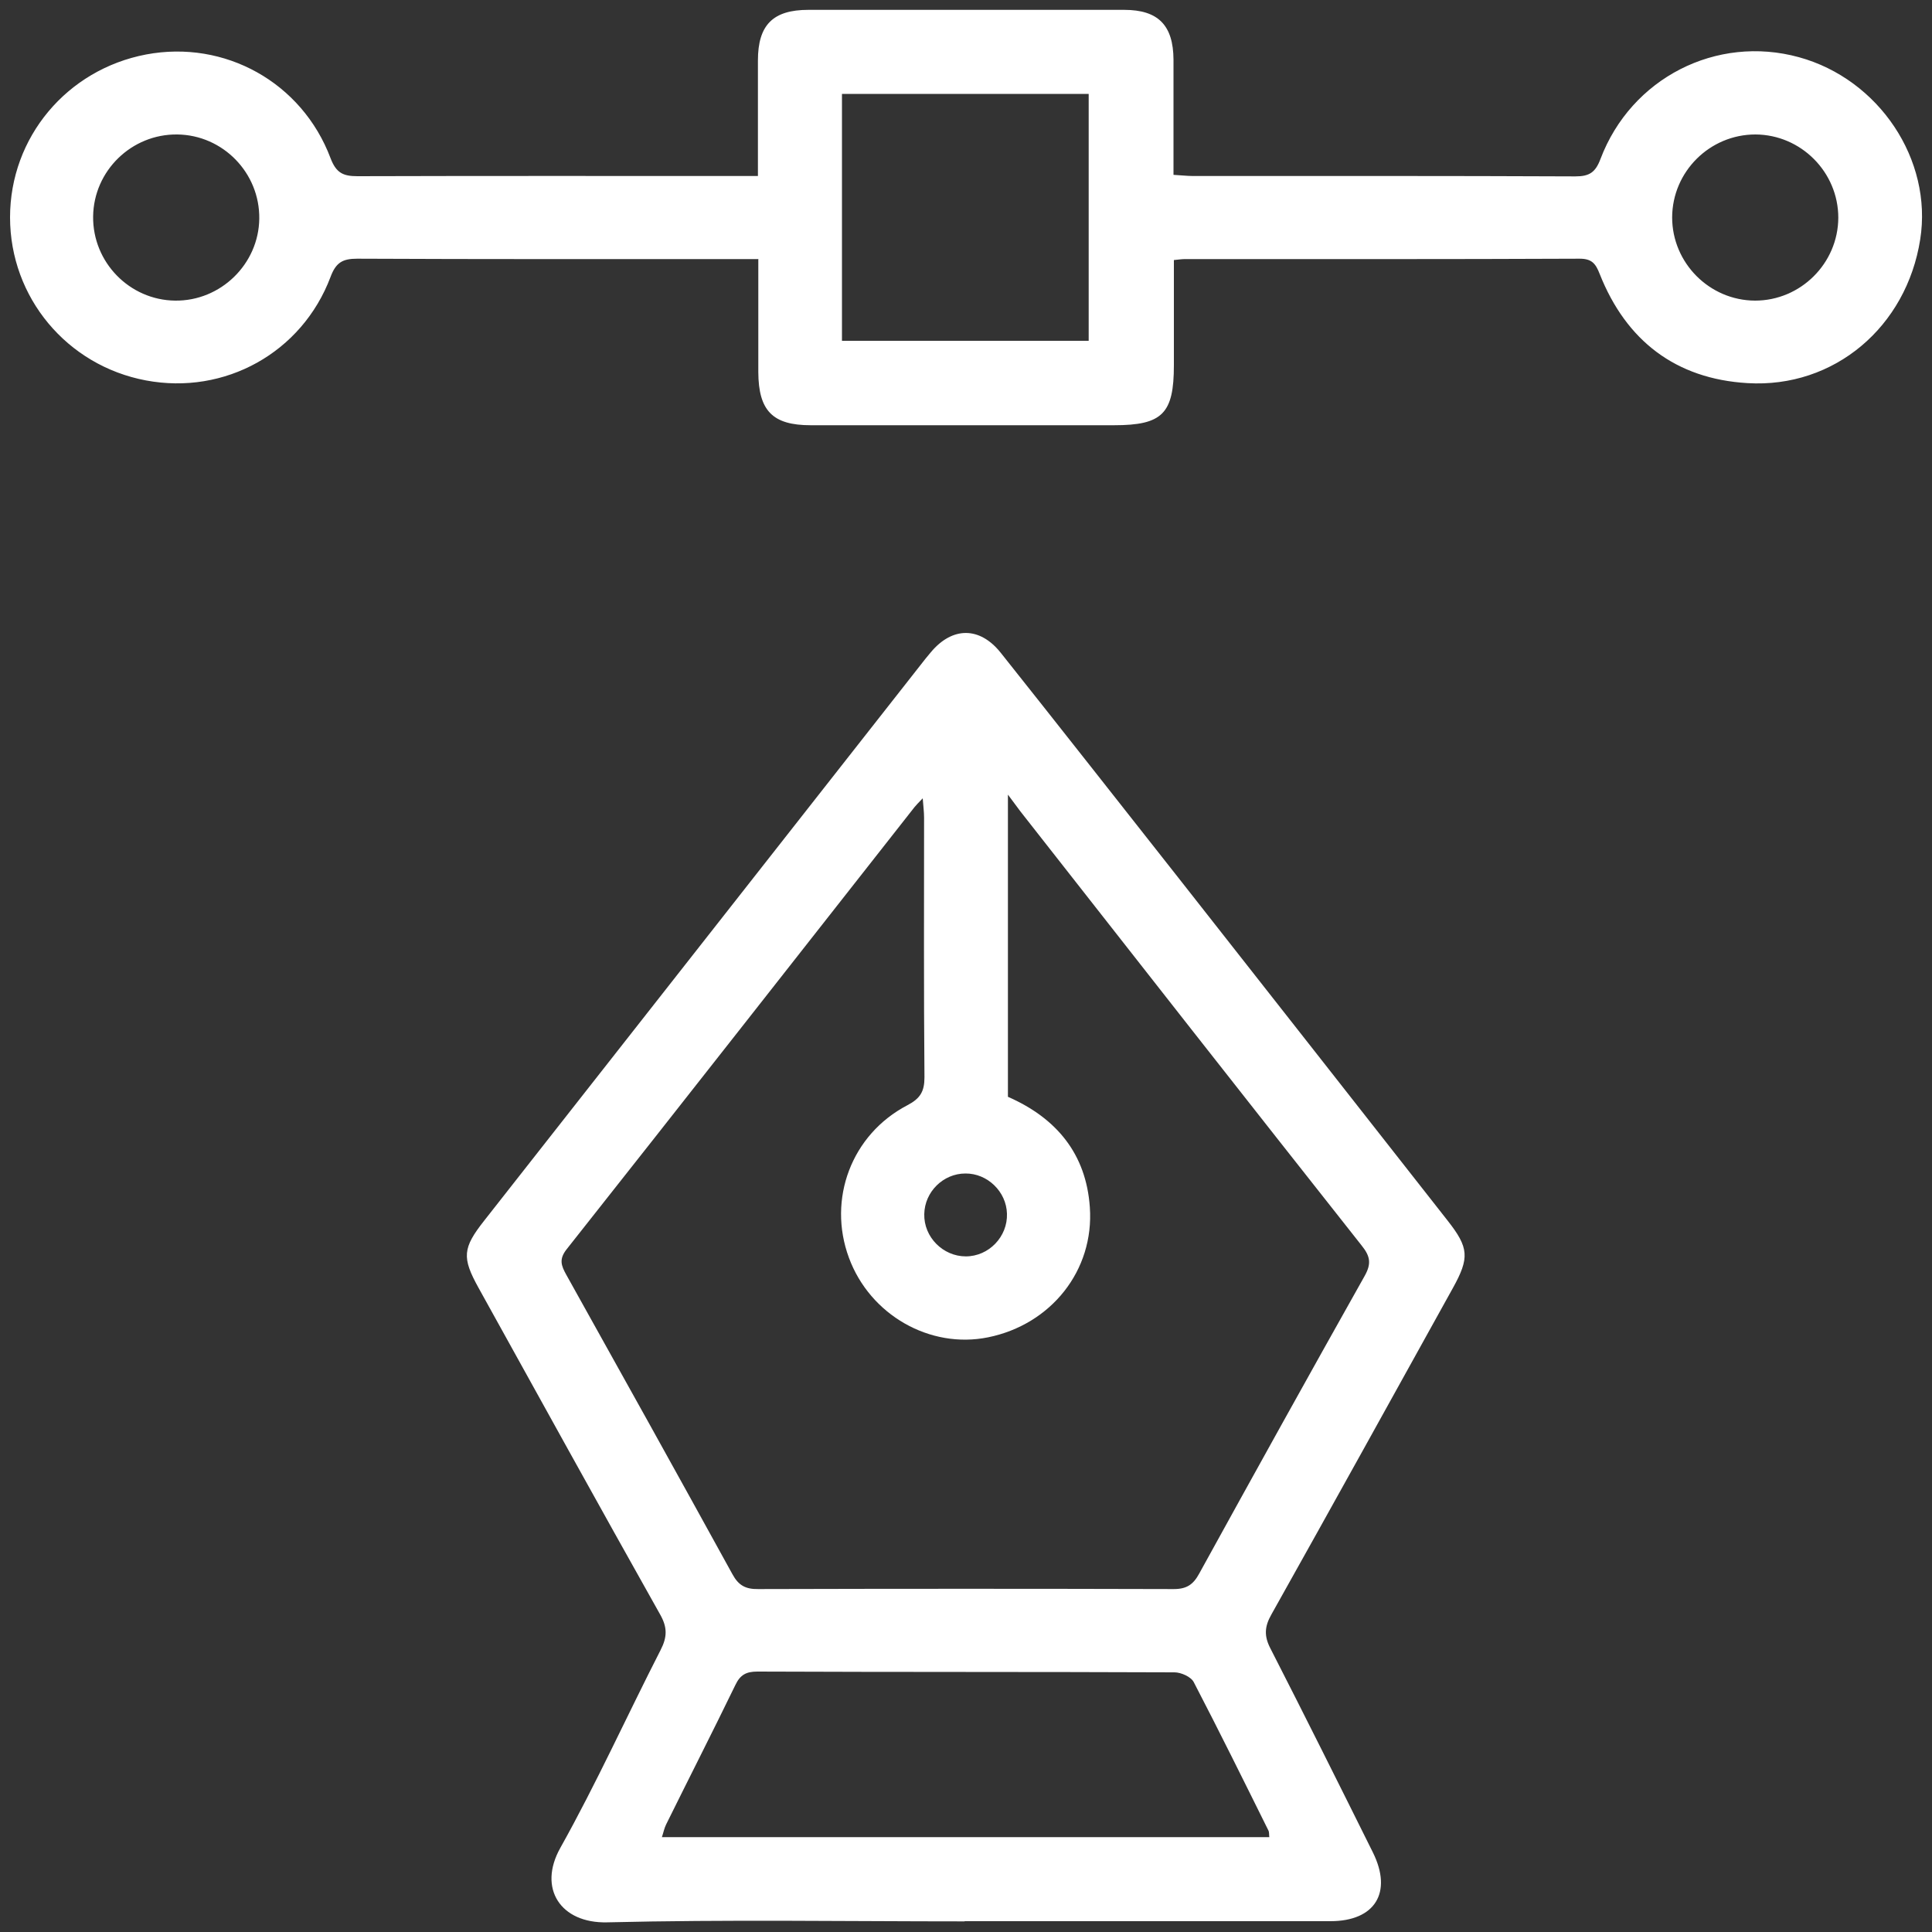 <svg xmlns="http://www.w3.org/2000/svg" id="Capa_1" data-name="Capa 1" viewBox="0 0 100 100"><rect x="0" y="0" width="100" height="100" fill="#333333" stroke="none"/><defs><style>      .cls-1 {        fill: #fff;        stroke-width: 0px;      }    </style></defs><path class="cls-1" d="m49.92,99.45c-6.16,0-12.33-.1-18.49.05-2.42.06-3.6-1.76-2.43-3.85,1.87-3.34,3.45-6.84,5.19-10.24.35-.68.36-1.18-.03-1.86-3.16-5.62-6.27-11.26-9.39-16.89-.87-1.57-.83-2.06.3-3.49,7.52-9.58,15.05-19.16,22.57-28.74.18-.23.35-.45.54-.67,1.11-1.33,2.53-1.34,3.62.03,3.08,3.87,6.13,7.76,9.19,11.64,4.65,5.91,9.29,11.83,13.94,17.75,1.1,1.4,1.14,1.92.27,3.49-3.12,5.63-6.24,11.27-9.39,16.89-.36.63-.39,1.12-.05,1.77,1.79,3.5,3.55,7.03,5.3,10.55,1.03,2.08.11,3.56-2.2,3.56-6.31,0-12.61,0-18.92,0Zm2.25-42.68c2.51,1.1,4.05,2.95,4.24,5.72.23,3.27-2.01,6.07-5.27,6.73-3.01.61-6.11-1.16-7.2-4.12-1.12-3.03.13-6.38,3.02-7.89.67-.35.89-.71.89-1.45-.04-4.48-.02-8.96-.02-13.44,0-.29-.04-.58-.07-1-.23.24-.33.34-.42.45-6,7.63-11.99,15.28-18.01,22.89-.41.52-.28.85-.02,1.32,2.88,5.16,5.75,10.32,8.6,15.5.32.59.69.78,1.34.77,7.17-.02,14.34-.02,21.5,0,.67,0,1.01-.23,1.32-.8,2.83-5.14,5.68-10.28,8.56-15.4.36-.64.3-1.02-.15-1.58-5.91-7.48-11.79-14.98-17.67-22.48-.16-.21-.31-.42-.64-.86v15.63Zm13.53,38.33c-.02-.15,0-.27-.05-.36-1.27-2.56-2.54-5.13-3.86-7.67-.14-.28-.66-.51-1-.51-7.2-.03-14.4-.01-21.59-.04-.58,0-.89.17-1.14.7-1.17,2.41-2.39,4.8-3.58,7.21-.1.2-.14.42-.22.66h31.45Zm-15.73-34.36c-1.15,0-2.11.95-2.13,2.1-.03,1.19.97,2.19,2.15,2.19,1.19,0,2.17-1.02,2.13-2.21-.03-1.14-1.01-2.09-2.15-2.08Z"></path><path class="cls-1" d="m39.23,13.41c-.44,0-.75,0-1.06,0-6.56,0-13.12.01-19.68-.02-.75,0-1.1.19-1.38.94-1.48,3.93-5.48,6.13-9.56,5.36C3.46,18.92.52,15.39.52,11.25c0-4.14,2.94-7.65,7.04-8.43,4.07-.77,8.07,1.44,9.55,5.37.29.76.65.93,1.39.93,6.56-.02,13.12-.01,19.68-.01h1.05c0-2.06,0-4.02,0-5.98,0-1.84.78-2.62,2.61-2.62,5.45,0,10.9,0,16.35,0,1.76,0,2.54.8,2.55,2.58,0,1.96,0,3.93,0,5.96.39.02.7.06,1.01.06,6.6,0,13.19-.01,19.79.02.73,0,1.04-.21,1.3-.9,1.59-4.2,6.01-6.44,10.27-5.27,4.15,1.14,6.93,5.31,6.28,9.43-.71,4.53-4.45,7.71-8.94,7.44-3.71-.22-6.28-2.19-7.65-5.65-.21-.54-.41-.79-1.04-.79-6.81.03-13.62.02-20.43.02-.14,0-.28.02-.57.05,0,1.82,0,3.63,0,5.44,0,2.51-.59,3.11-3.1,3.11-5.23,0-10.47,0-15.7,0-1.97,0-2.7-.75-2.71-2.75,0-1.9,0-3.8,0-5.86Zm4.35,4.23h12.77V4.86h-12.77v12.78Zm-34.52-2.08c2.36.03,4.33-1.89,4.36-4.24.03-2.37-1.88-4.33-4.24-4.36-2.37-.03-4.33,1.88-4.36,4.24-.03,2.37,1.88,4.33,4.24,4.36Zm86.09-4.29c0-2.36-1.93-4.3-4.29-4.31-2.36,0-4.3,1.92-4.31,4.29,0,2.36,1.93,4.3,4.29,4.31,2.36,0,4.3-1.93,4.31-4.29Z"></path></svg>